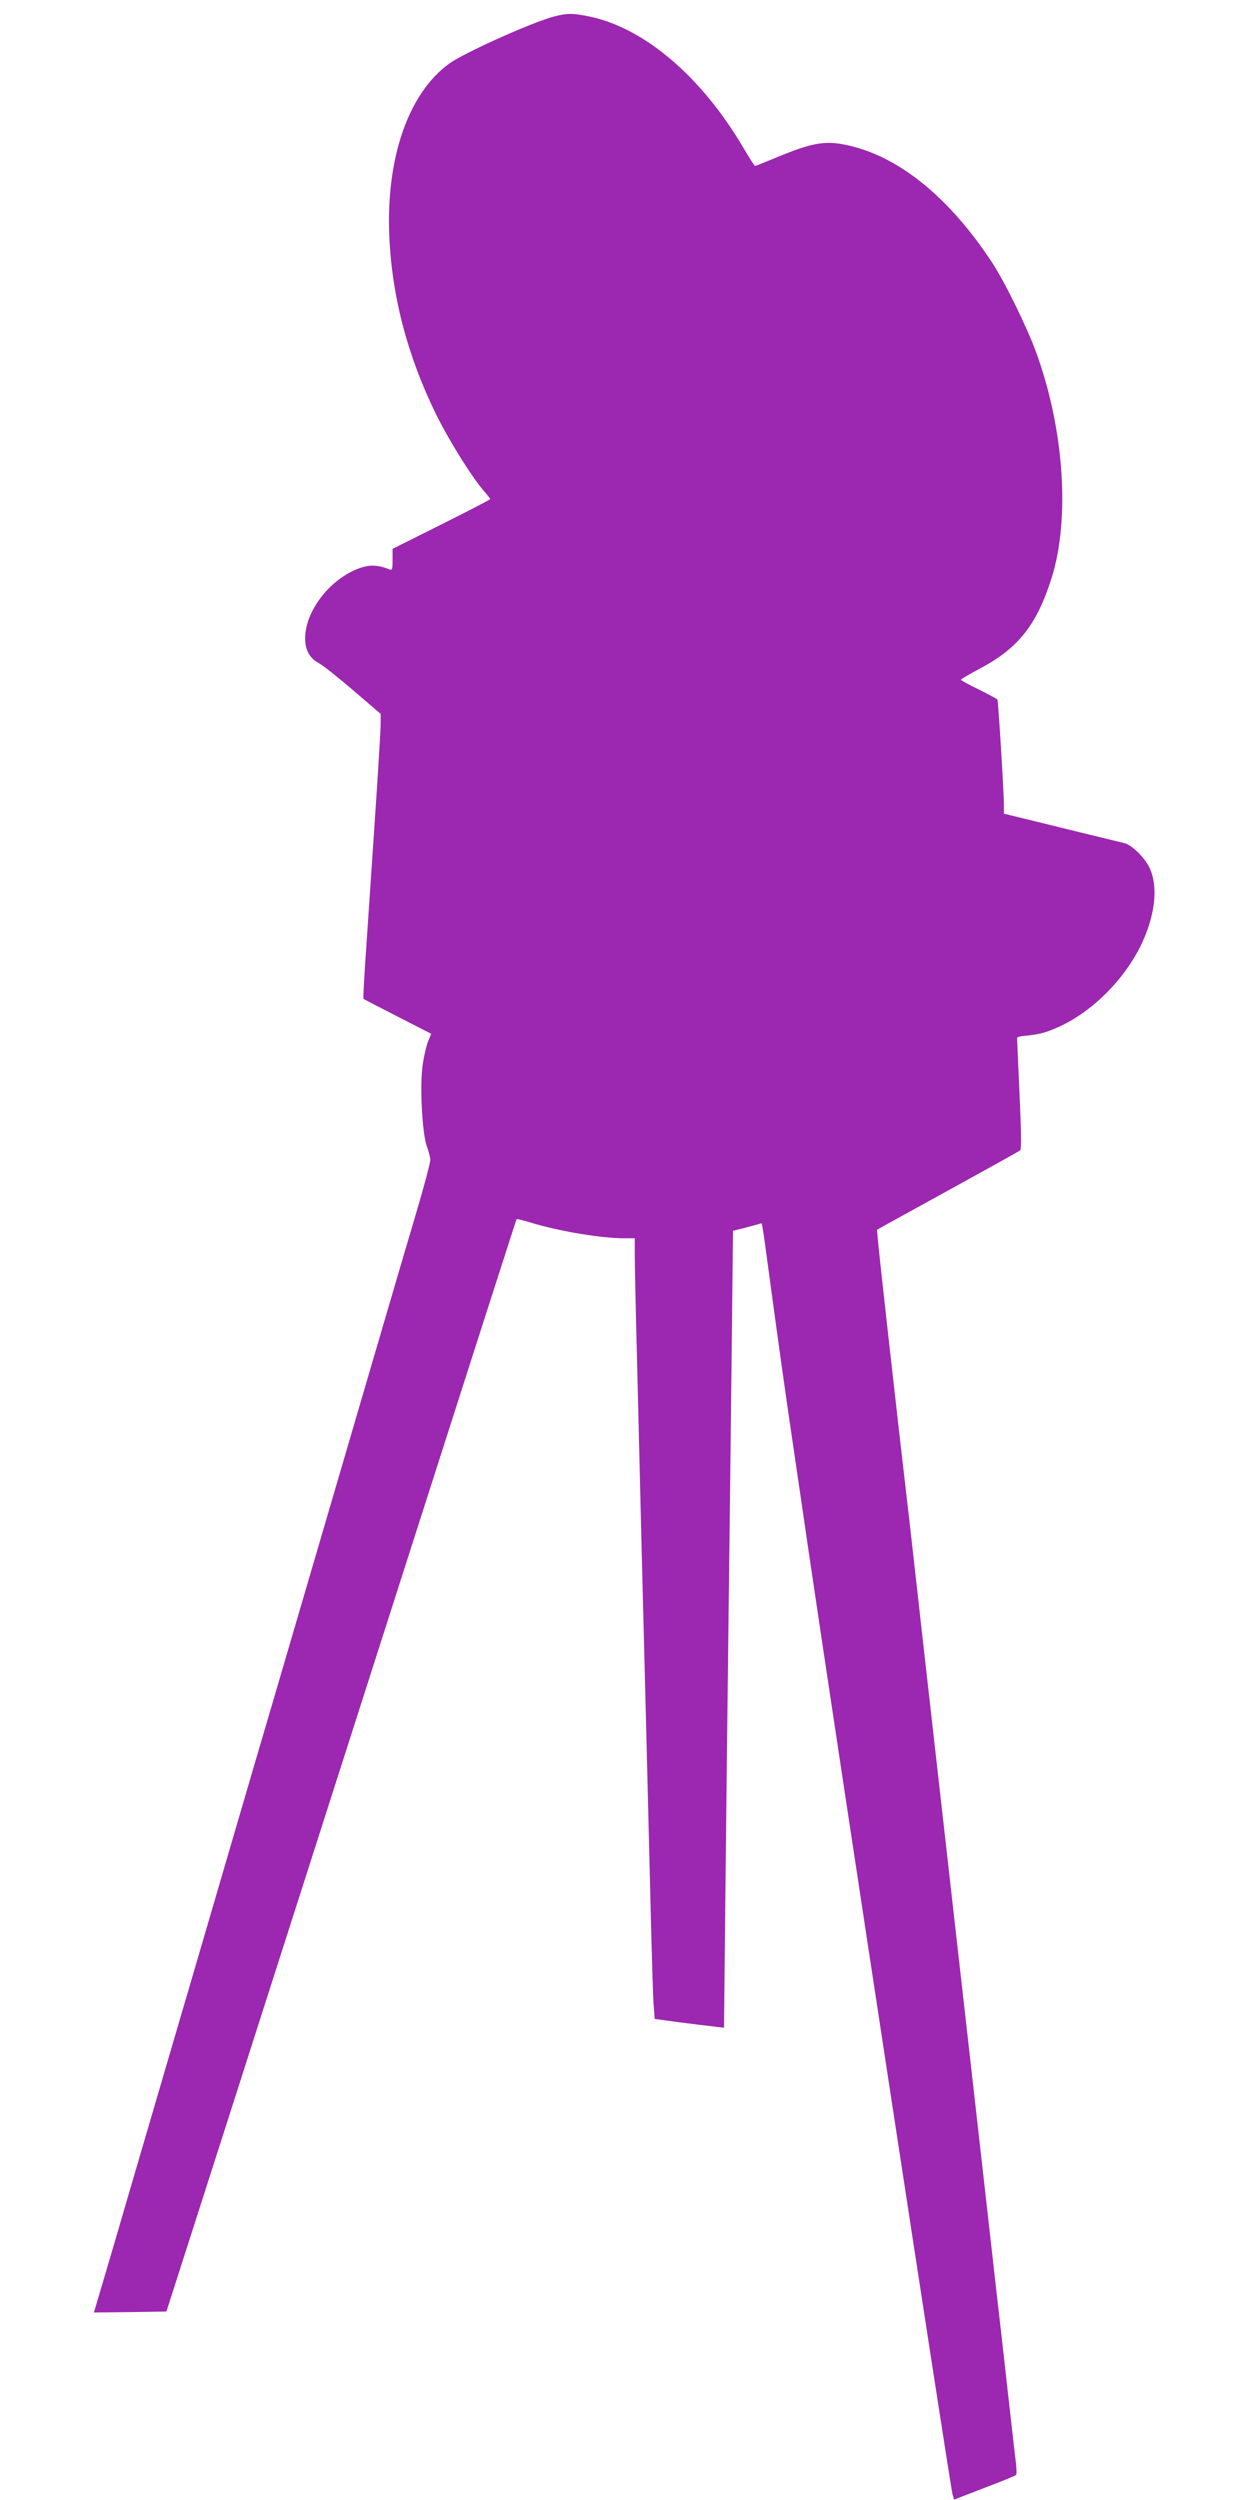 <?xml version="1.0" standalone="no"?>
<!DOCTYPE svg PUBLIC "-//W3C//DTD SVG 20010904//EN"
 "http://www.w3.org/TR/2001/REC-SVG-20010904/DTD/svg10.dtd">
<svg version="1.0" xmlns="http://www.w3.org/2000/svg"
 width="640pt" height="1280pt" viewBox="0 0 640 1280"
 preserveAspectRatio="xMidYMid meet">
<g transform="translate(0,1280) scale(0.1,-0.1)"
fill="#9c27b0" stroke="none">
<path d="M2835 12715 c-118 -32 -462 -187 -537 -242 -207 -152 -321 -480 -305
-878 13 -312 93 -616 239 -915 67 -136 185 -325 249 -398 16 -18 29 -35 29
-37 0 -3 -112 -61 -250 -130 l-250 -125 0 -56 c0 -50 -2 -55 -17 -49 -51 21
-93 24 -137 11 -148 -45 -281 -202 -293 -345 -5 -70 17 -118 69 -146 21 -11
100 -74 177 -140 l140 -120 0 -46 c1 -26 -15 -278 -34 -560 -19 -283 -40 -590
-46 -682 -6 -93 -10 -169 -8 -171 2 -2 81 -43 175 -91 l172 -88 -15 -36 c-9
-20 -21 -72 -28 -116 -17 -104 -4 -360 21 -426 9 -24 17 -55 17 -69 0 -14 -32
-135 -72 -270 -40 -135 -99 -335 -131 -445 -32 -110 -163 -555 -290 -990 -127
-434 -258 -880 -290 -990 -32 -110 -86 -292 -119 -405 -33 -113 -164 -560
-291 -995 -127 -434 -258 -880 -290 -990 -32 -110 -91 -310 -130 -445 -40
-135 -80 -273 -91 -308 l-18 -62 186 2 185 3 255 795 c140 437 543 1695 895
2795 352 1100 641 2001 643 2003 2 2 33 -6 70 -17 142 -44 361 -81 481 -81
l54 0 0 -80 c0 -44 4 -258 10 -477 5 -219 17 -681 25 -1028 9 -346 20 -790 25
-985 5 -195 14 -560 20 -810 6 -250 13 -492 16 -536 l6 -81 126 -17 c70 -9
150 -19 178 -22 l51 -6 7 683 c4 376 11 1006 16 1399 5 393 12 1004 16 1356
l7 642 74 19 73 20 4 -21 c3 -12 19 -127 36 -256 41 -305 83 -606 120 -855 16
-110 52 -353 79 -540 163 -1108 725 -4789 738 -4836 l8 -27 155 60 c85 32 158
62 162 66 4 4 3 41 -3 82 -5 41 -22 195 -39 343 -16 147 -43 385 -60 530 -16
144 -115 1020 -220 1947 -105 927 -204 1804 -220 1950 -17 146 -44 380 -60
520 -87 769 -112 1001 -109 1004 2 2 166 92 364 201 198 109 364 201 369 206
6 5 4 119 -4 289 -7 154 -13 283 -12 287 1 3 16 8 34 9 84 8 119 18 195 54
163 79 317 235 401 403 76 154 94 304 48 403 -24 52 -92 119 -129 127 -12 3
-156 38 -319 78 l-298 73 0 41 c0 74 -29 535 -33 543 -3 4 -46 27 -96 52 -50
24 -91 47 -91 50 0 3 46 30 103 60 193 104 286 223 361 460 96 304 64 766 -80
1159 -47 128 -159 357 -224 456 -211 322 -460 530 -714 595 -135 34 -195 25
-400 -60 -53 -22 -98 -40 -100 -40 -3 0 -30 43 -61 95 -213 362 -505 611 -785
670 -86 18 -119 18 -185 0z"/>
</g>
</svg>
